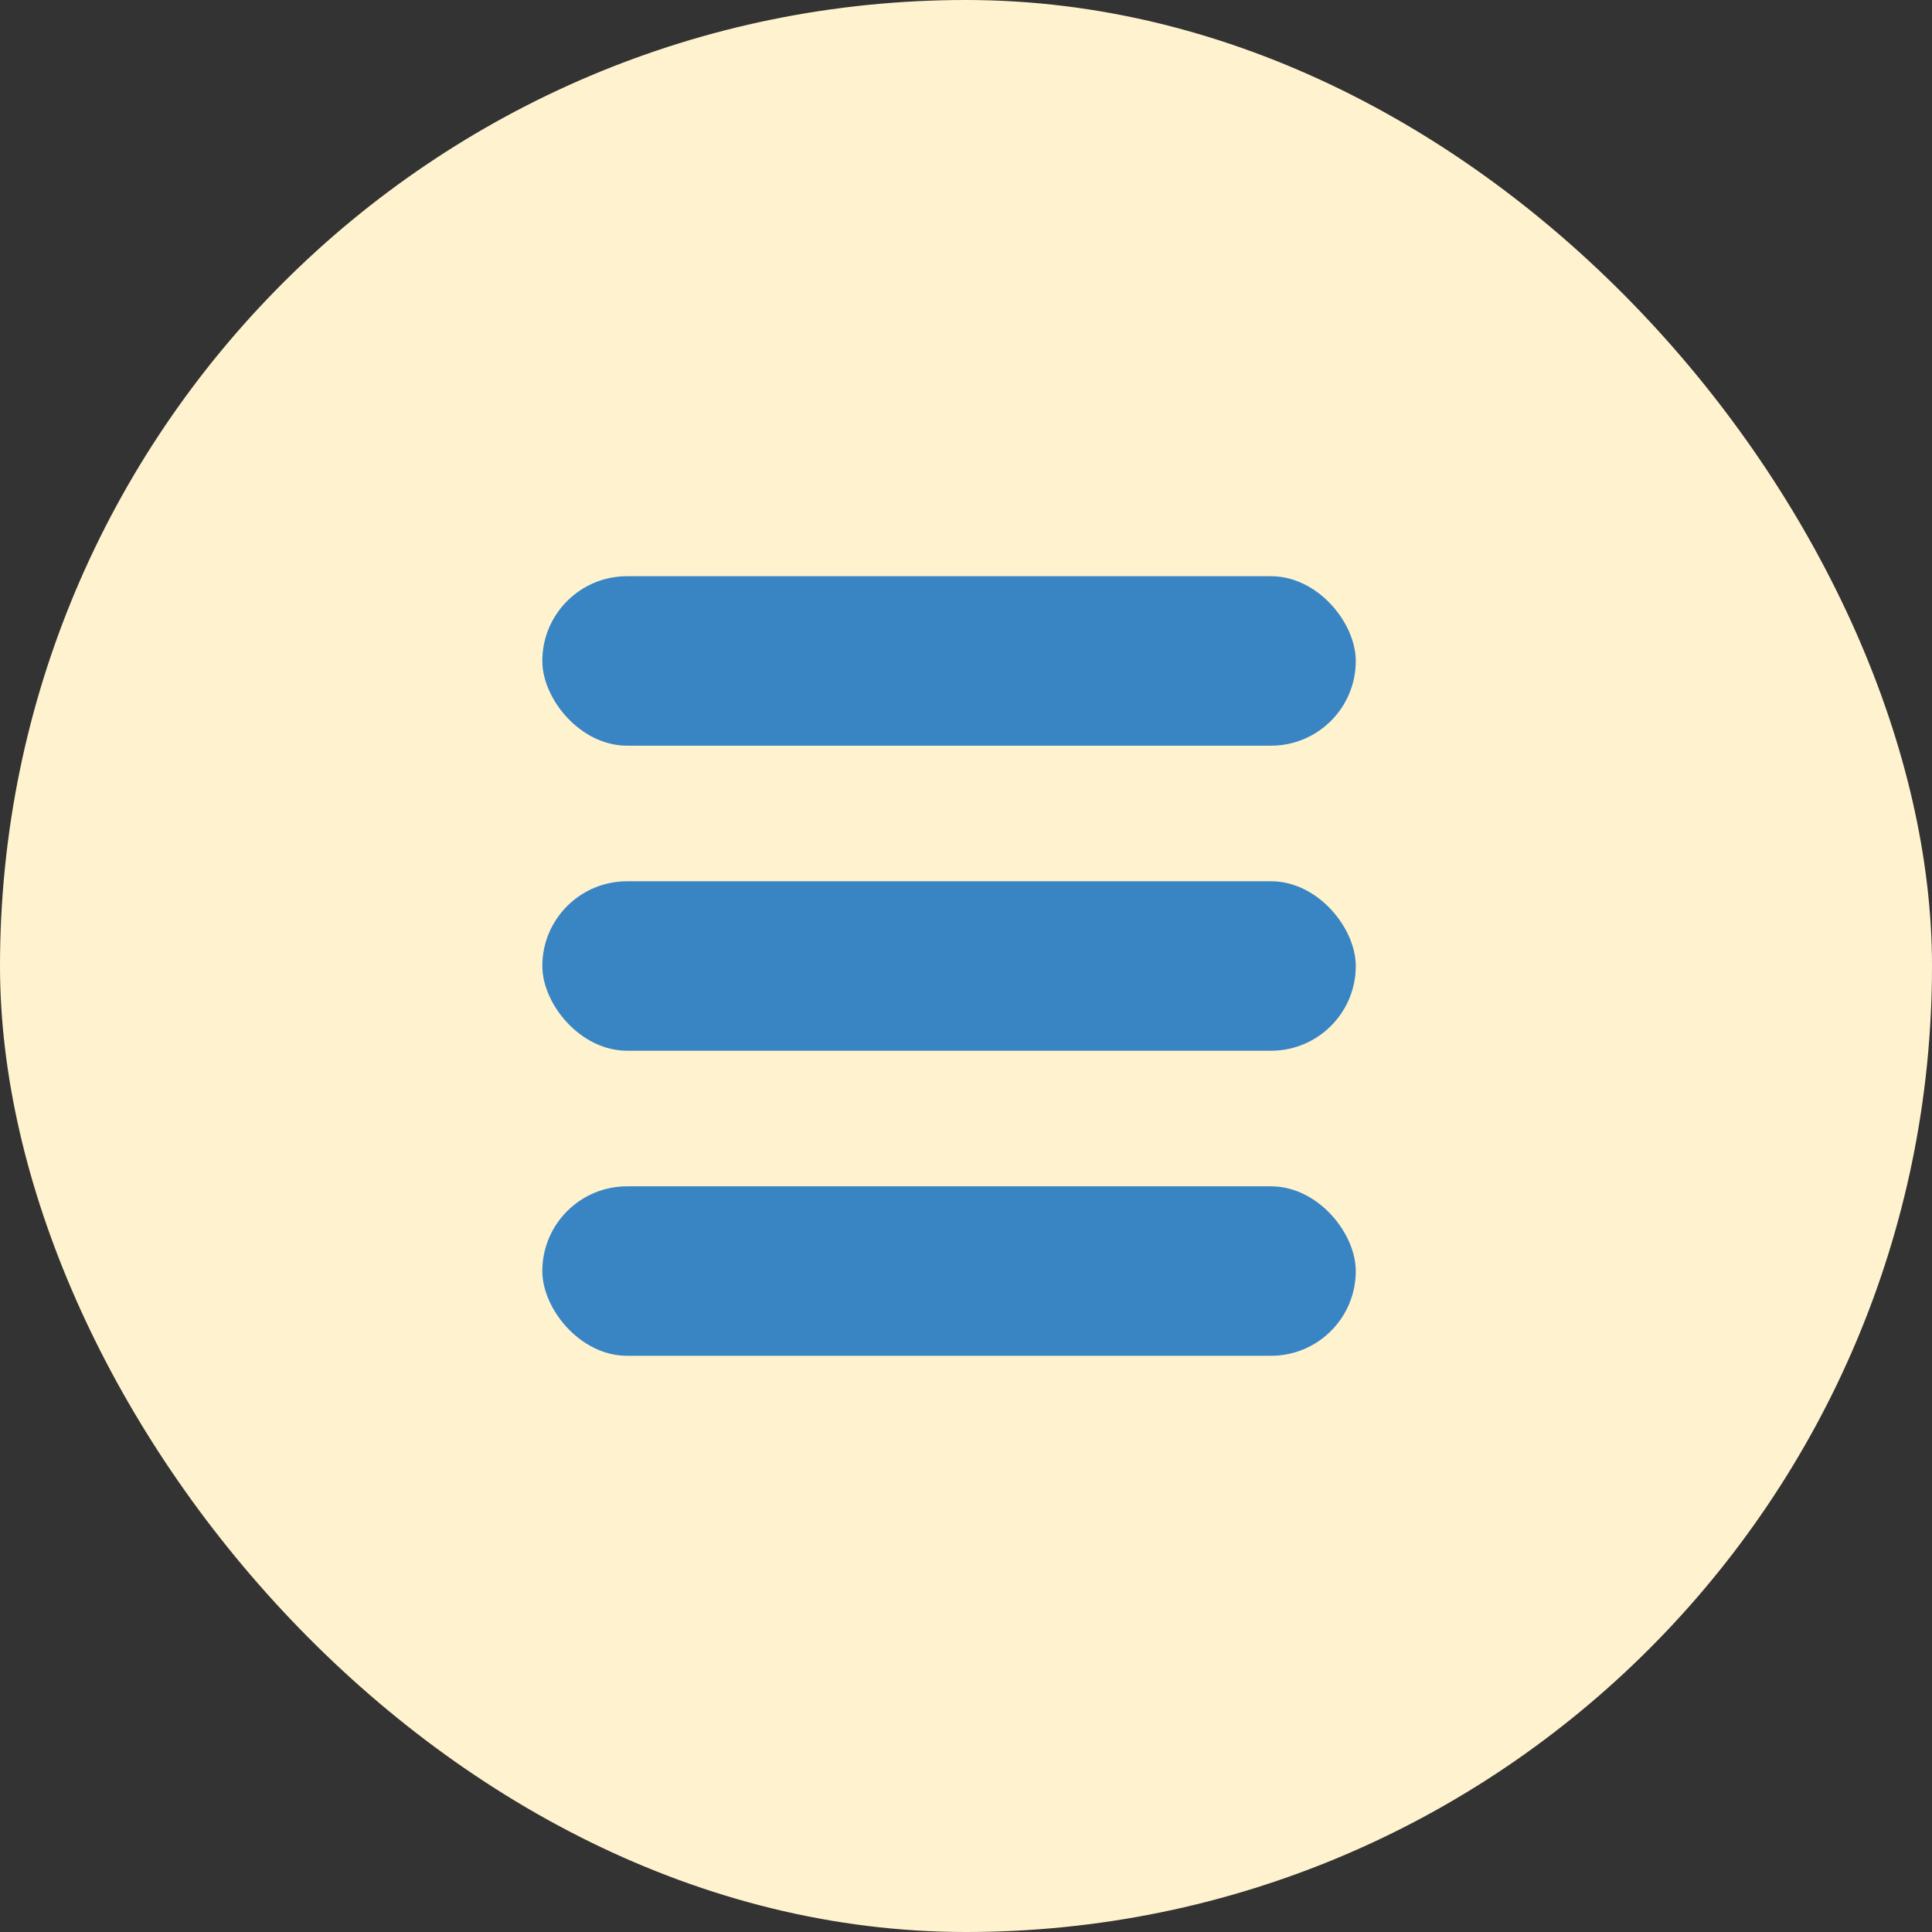 <?xml version="1.0" encoding="UTF-8"?> <svg xmlns="http://www.w3.org/2000/svg" width="57" height="57" viewBox="0 0 57 57" fill="none"><rect x="0" y="0" width="57" height="57" fill="#333333" stroke="none"/><rect width="57" height="57" rx="28.5" fill="#FFF3CF"></rect><rect x="16" y="17" width="24" height="5" rx="2.5" fill="#3985C4"></rect><rect x="16" y="26" width="24" height="5" rx="2.5" fill="#3985C4"></rect><rect x="16" y="35" width="24" height="5" rx="2.5" fill="#3985C4"></rect></svg> 